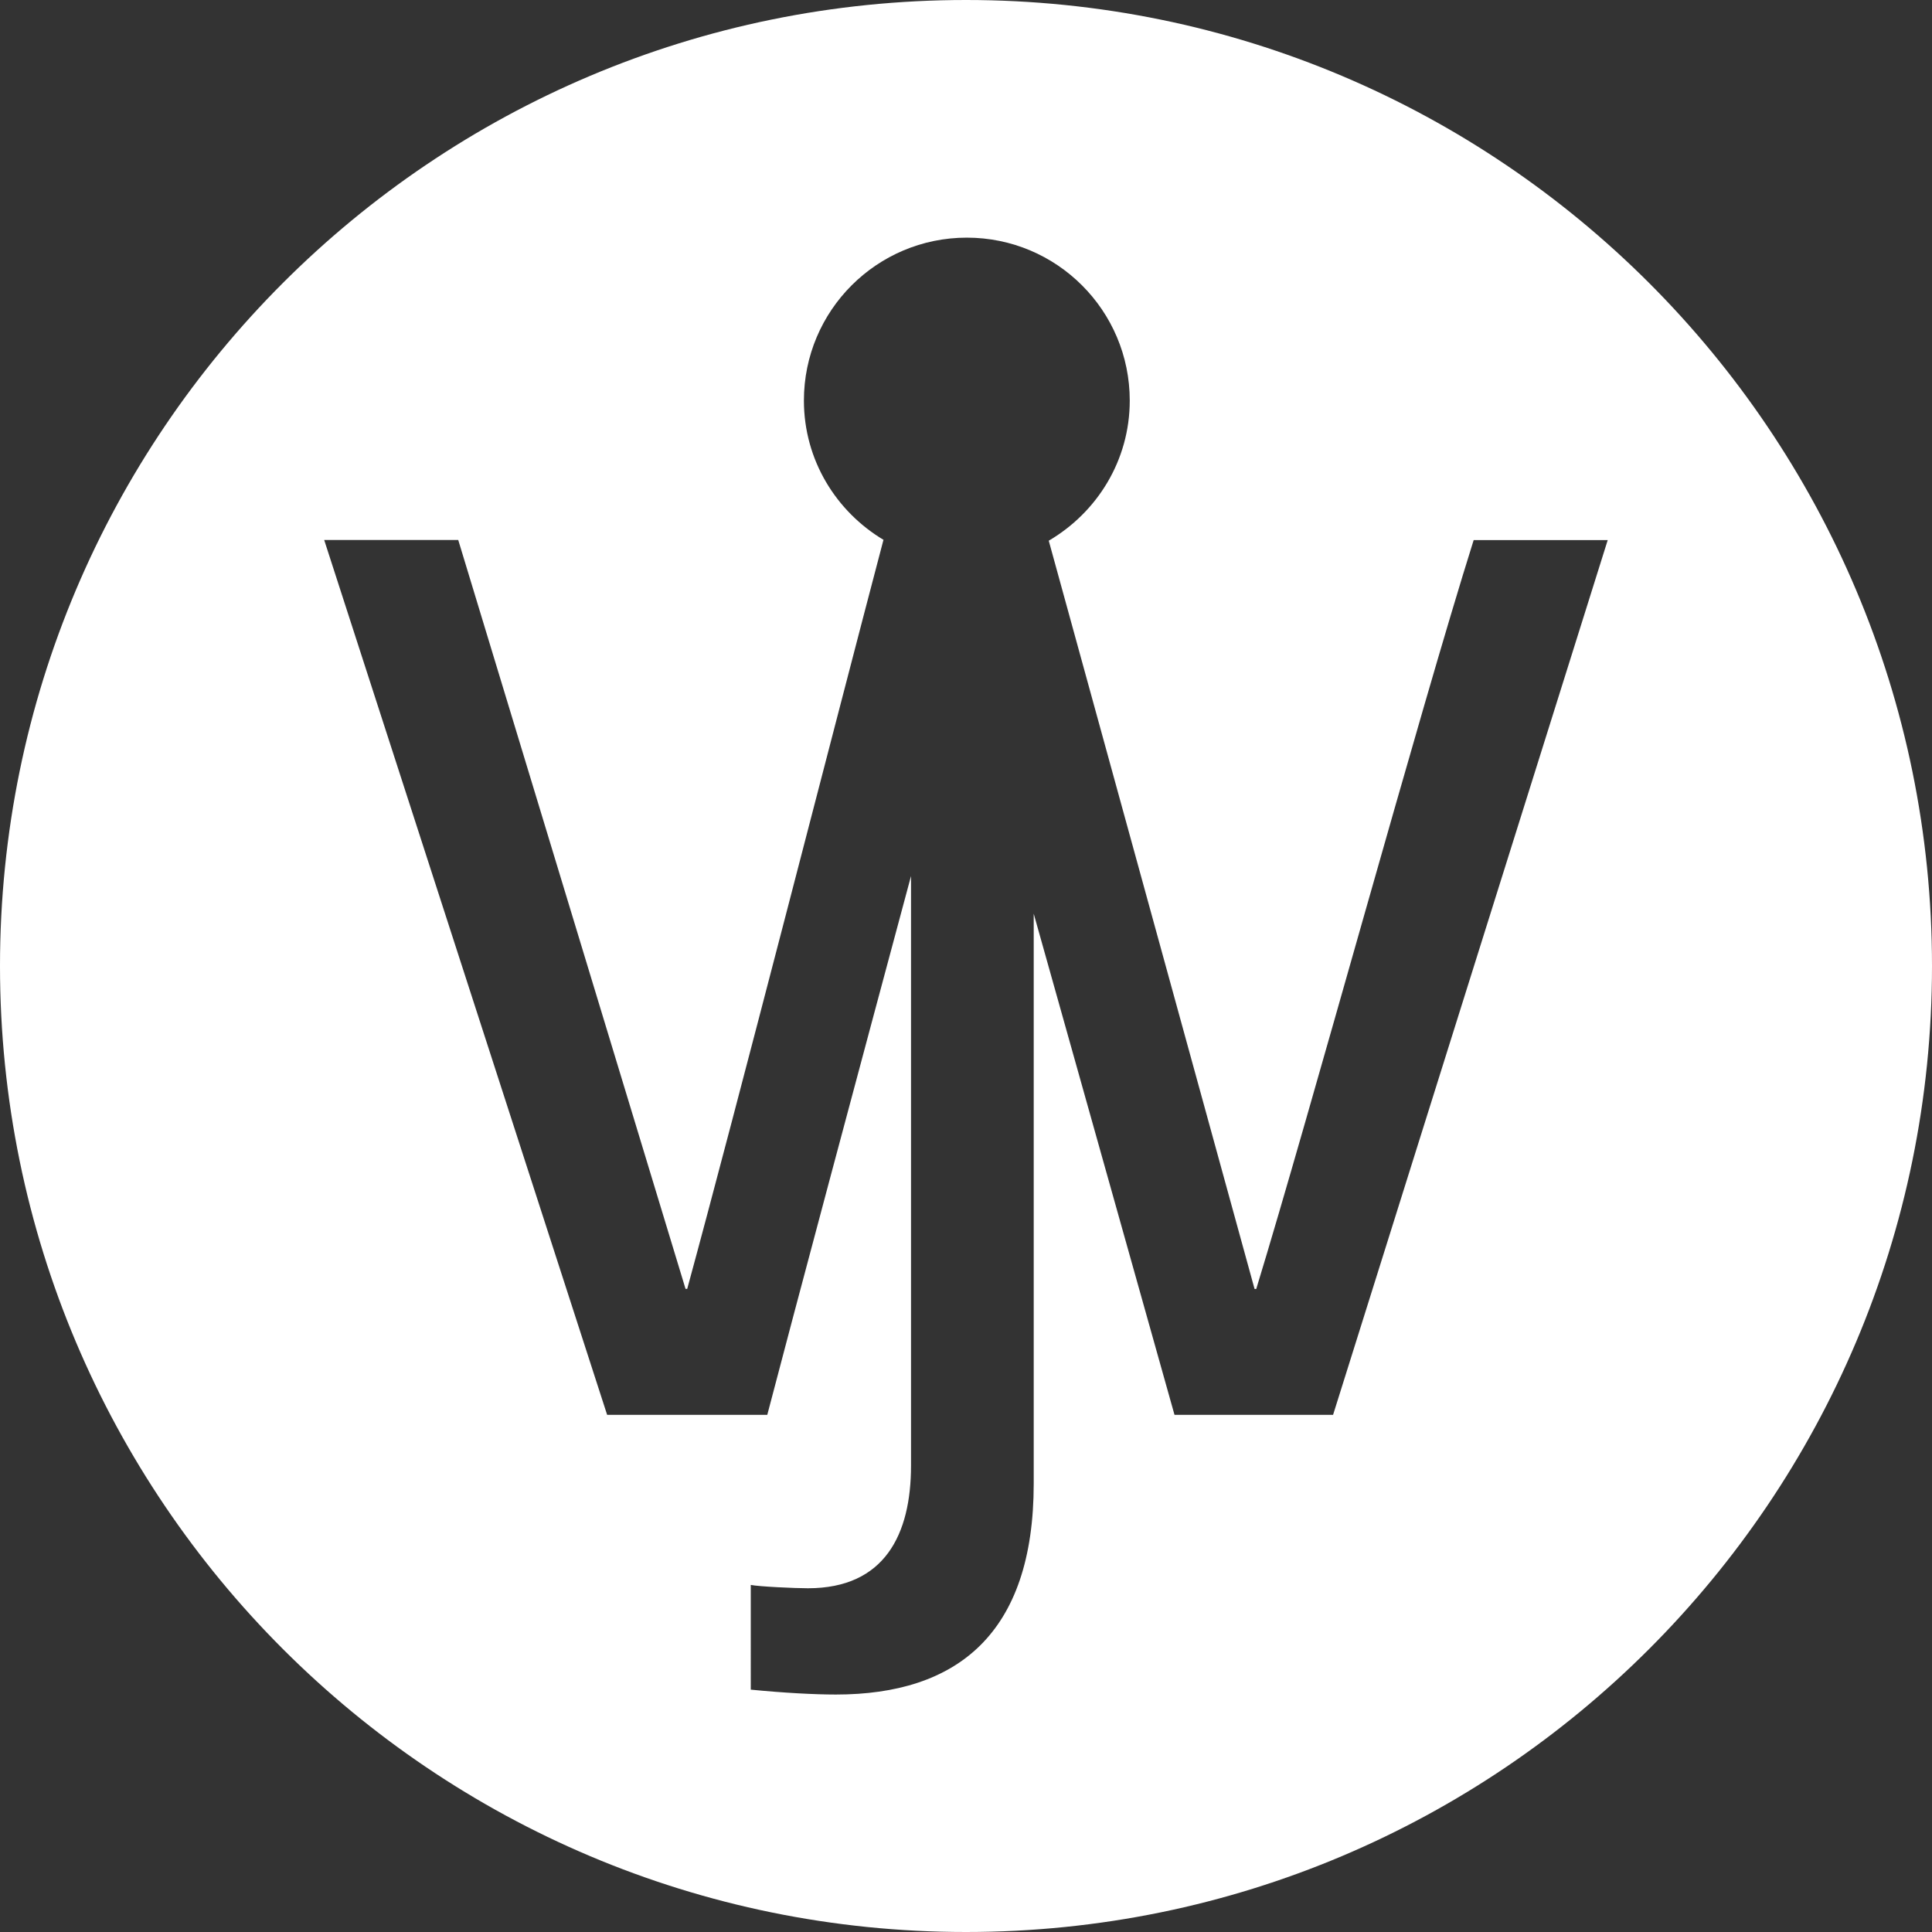 <!-- Generator: Adobe Illustrator 21.0.0, SVG Export Plug-In  -->
<svg version="1.1"
	 xmlns="http://www.w3.org/2000/svg" xmlns:xlink="http://www.w3.org/1999/xlink" xmlns:a="http://ns.adobe.com/AdobeSVGViewerExtensions/3.0/"
	 x="0px" y="0px" width="20.942px" height="20.942px" viewBox="0 0 20.942 20.942"
	 style="enable-background:new 0 0 20.942 20.942;" xml:space="preserve">
<rect x="0" y="0" width="20.942" height="20.942" fill="#333333" stroke="none"/>
<style type="text/css">
	.st0{fill:#FFFFFF;}
</style>
<defs>
</defs>
<path id="XMLID_1_" class="st0" d="M10.471,0C4.688,0,0,4.688,0,10.471s4.688,10.471,10.471,10.471s10.471-4.688,10.471-10.471
	S16.254,0,10.471,0z M14.45,15.336h-1.719l-1.526-5.432v6.177c0,1.631-0.833,2.287-2.145,2.287c-0.23,0-0.567-0.018-0.922-0.053
	V17.18c0.089,0.018,0.479,0.036,0.62,0.036c0.833,0,1.117-0.585,1.117-1.329V9.496c-0.536,1.994-1.285,4.793-1.558,5.84H6.581
	L3.514,5.853h1.453l2.464,8.118h0.018c0.532-1.95,1.613-6.168,2.127-8.118h0.003C9.063,5.545,8.714,4.986,8.714,4.342
	c0-0.976,0.791-1.766,1.766-1.766c0.976,0,1.766,0.791,1.766,1.766c0,0.65-0.355,1.212-0.878,1.519l2.231,8.111h0.018
	c0.585-1.914,1.755-6.204,2.357-8.118h1.453L14.45,15.336z"/>
</svg>